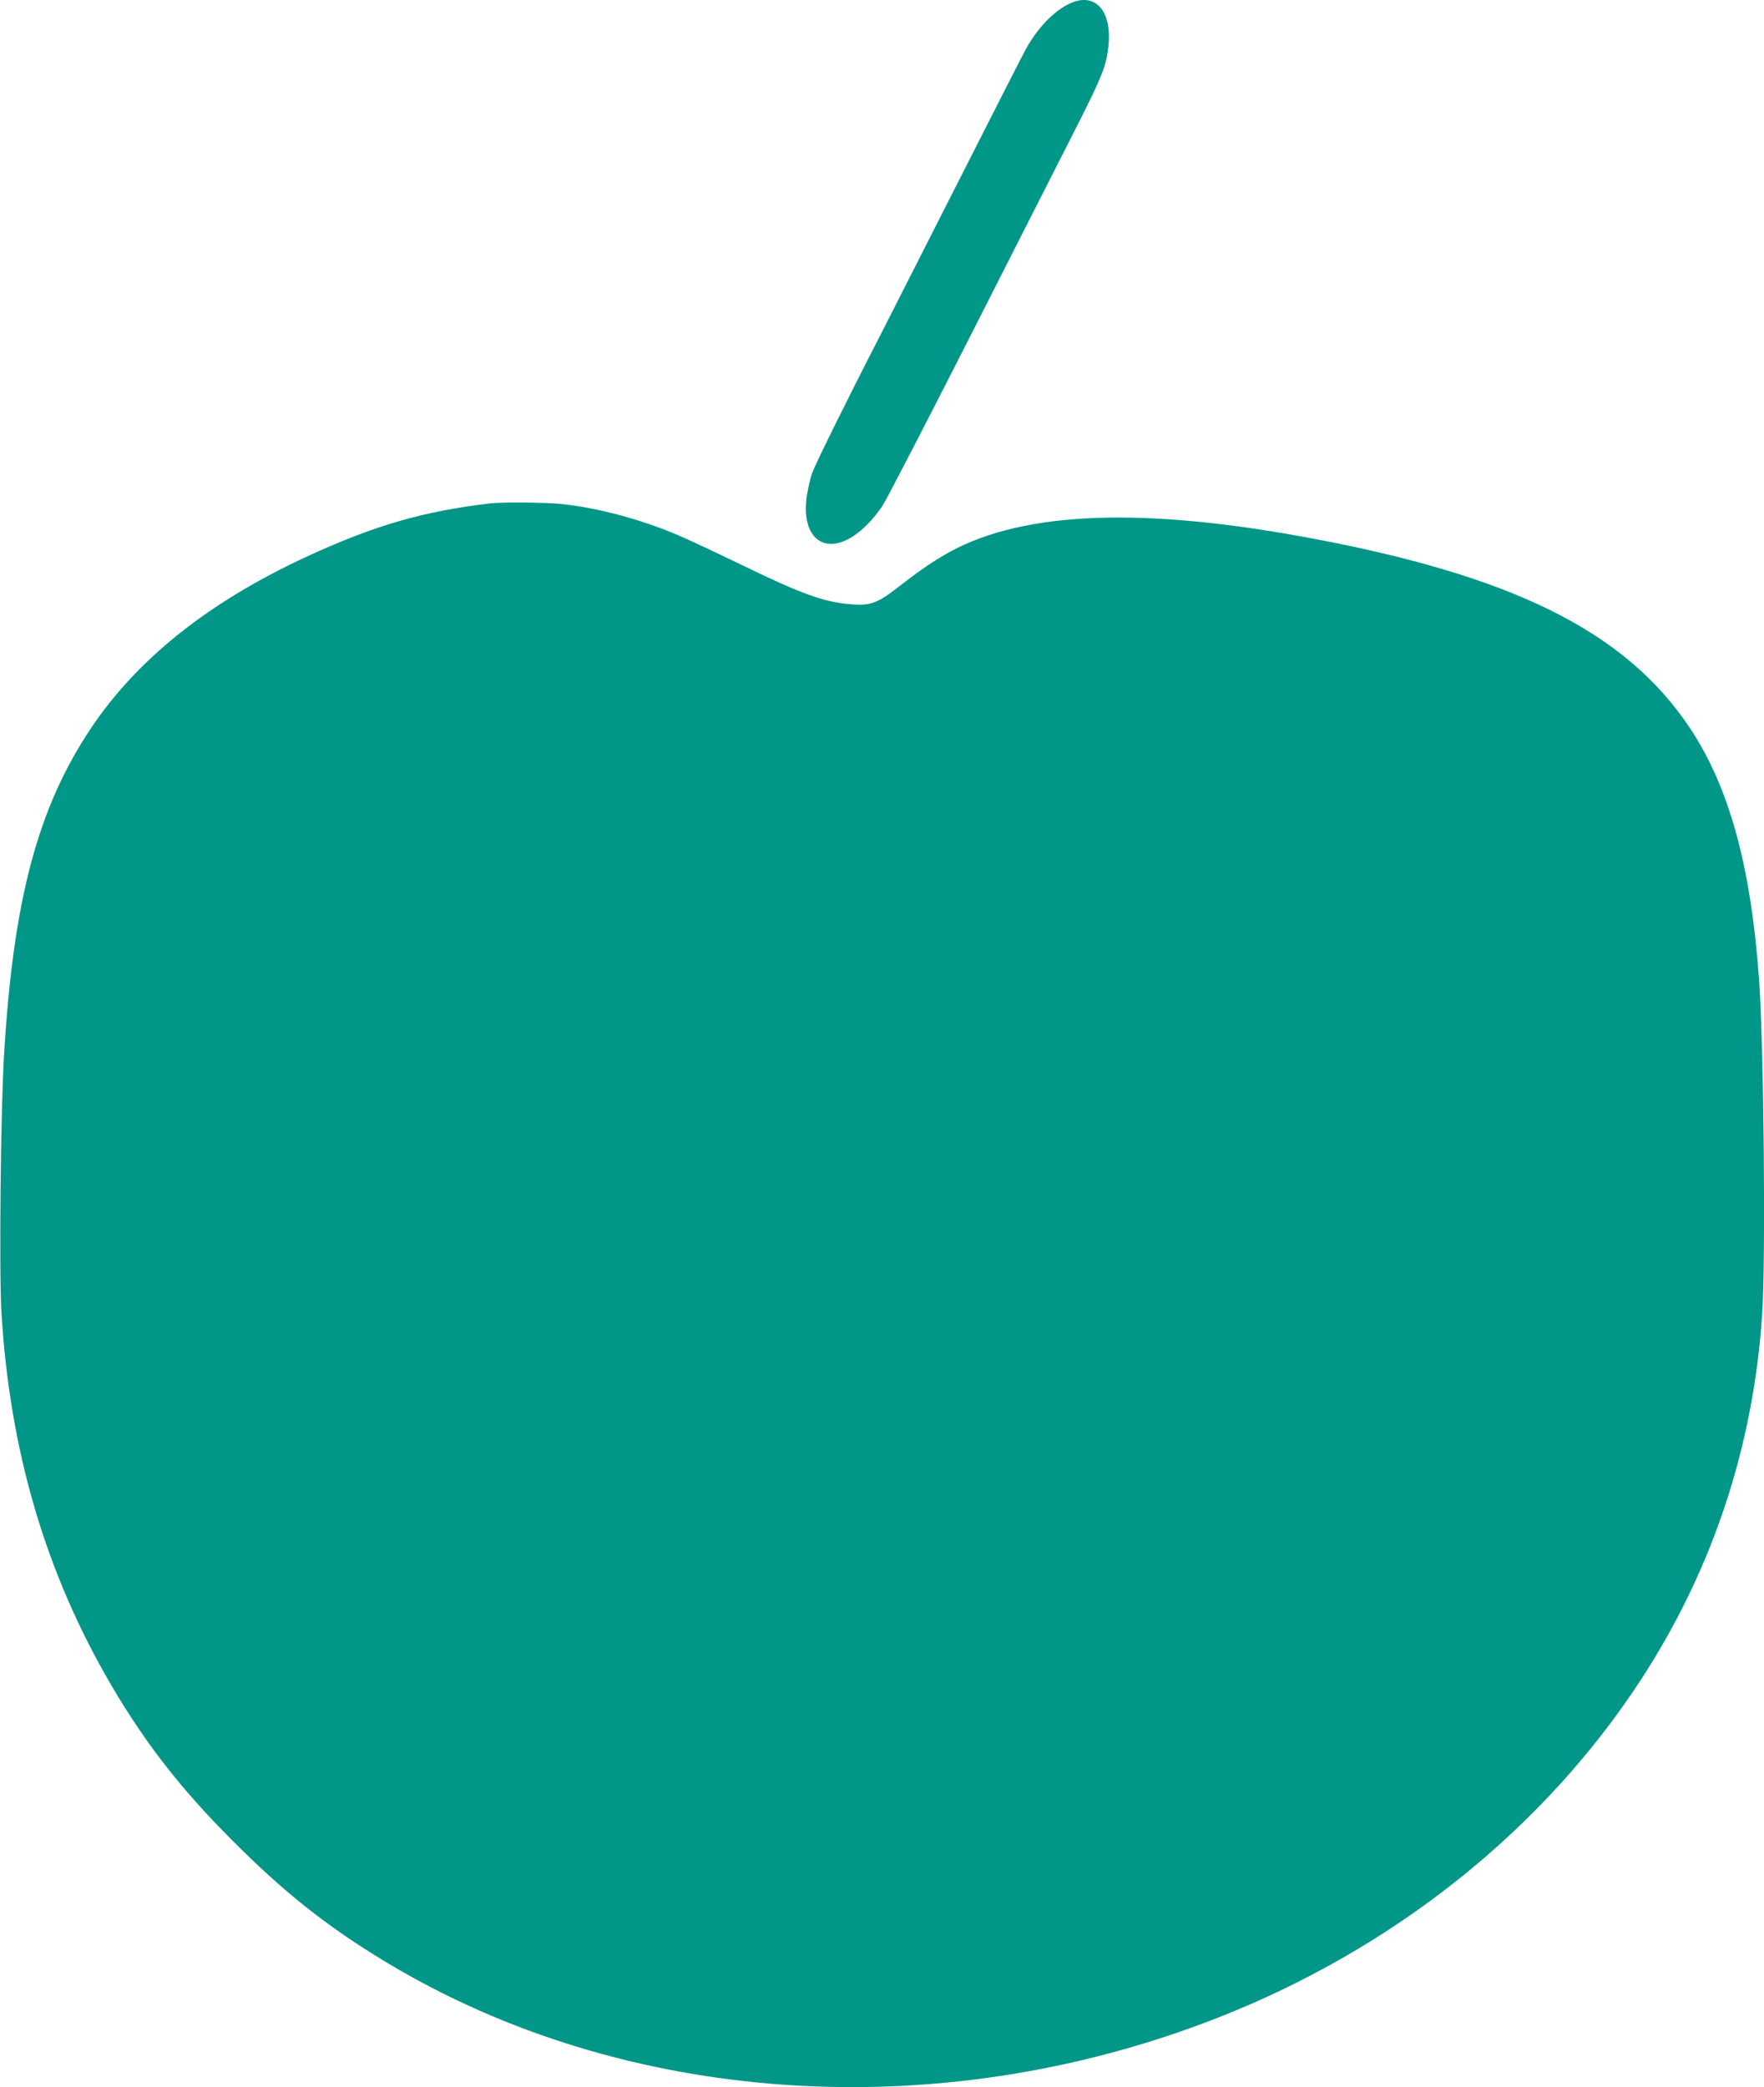 <?xml version="1.0" standalone="no"?>
<!DOCTYPE svg PUBLIC "-//W3C//DTD SVG 20010904//EN"
 "http://www.w3.org/TR/2001/REC-SVG-20010904/DTD/svg10.dtd">
<svg version="1.0" xmlns="http://www.w3.org/2000/svg"
 width="1082pt" height="1280pt" viewBox="0 0 1082 1280"
 preserveAspectRatio="xMidYMid meet">
<g transform="translate(0,1280) scale(0.1,-0.1)"
fill="#009688" stroke="none">
<path d="M6585 12788 c-102 -37 -214 -147 -292 -288 -17 -30 -200 -390 -408
-800 -208 -410 -424 -835 -480 -945 -214 -416 -407 -807 -425 -860 -10 -30
-24 -91 -31 -135 -43 -298 154 -394 369 -178 30 29 73 82 96 118 24 36 274
520 556 1075 282 556 572 1127 645 1270 142 281 170 350 183 463 25 211 -67
332 -213 280z"/>
<path d="M3005 9713 c-412 -49 -709 -135 -1125 -327 -599 -277 -1040 -628
-1325 -1056 -324 -487 -473 -1047 -530 -1995 -21 -346 -31 -1335 -16 -1585 51
-850 272 -1599 674 -2285 208 -354 426 -635 742 -951 318 -319 580 -527 941
-745 1462 -882 3384 -1013 5094 -346 1087 424 2006 1157 2606 2078 439 674
690 1431 743 2244 22 333 10 1632 -19 2045 -50 698 -183 1182 -424 1545 -397
596 -1093 940 -2376 1174 -1037 189 -1763 150 -2209 -119 -83 -49 -147 -94
-291 -205 -108 -83 -157 -100 -264 -91 -172 13 -303 60 -696 251 -151 73 -320
152 -375 175 -226 96 -486 165 -707 189 -90 10 -373 13 -443 4z"/>
</g>
</svg>
